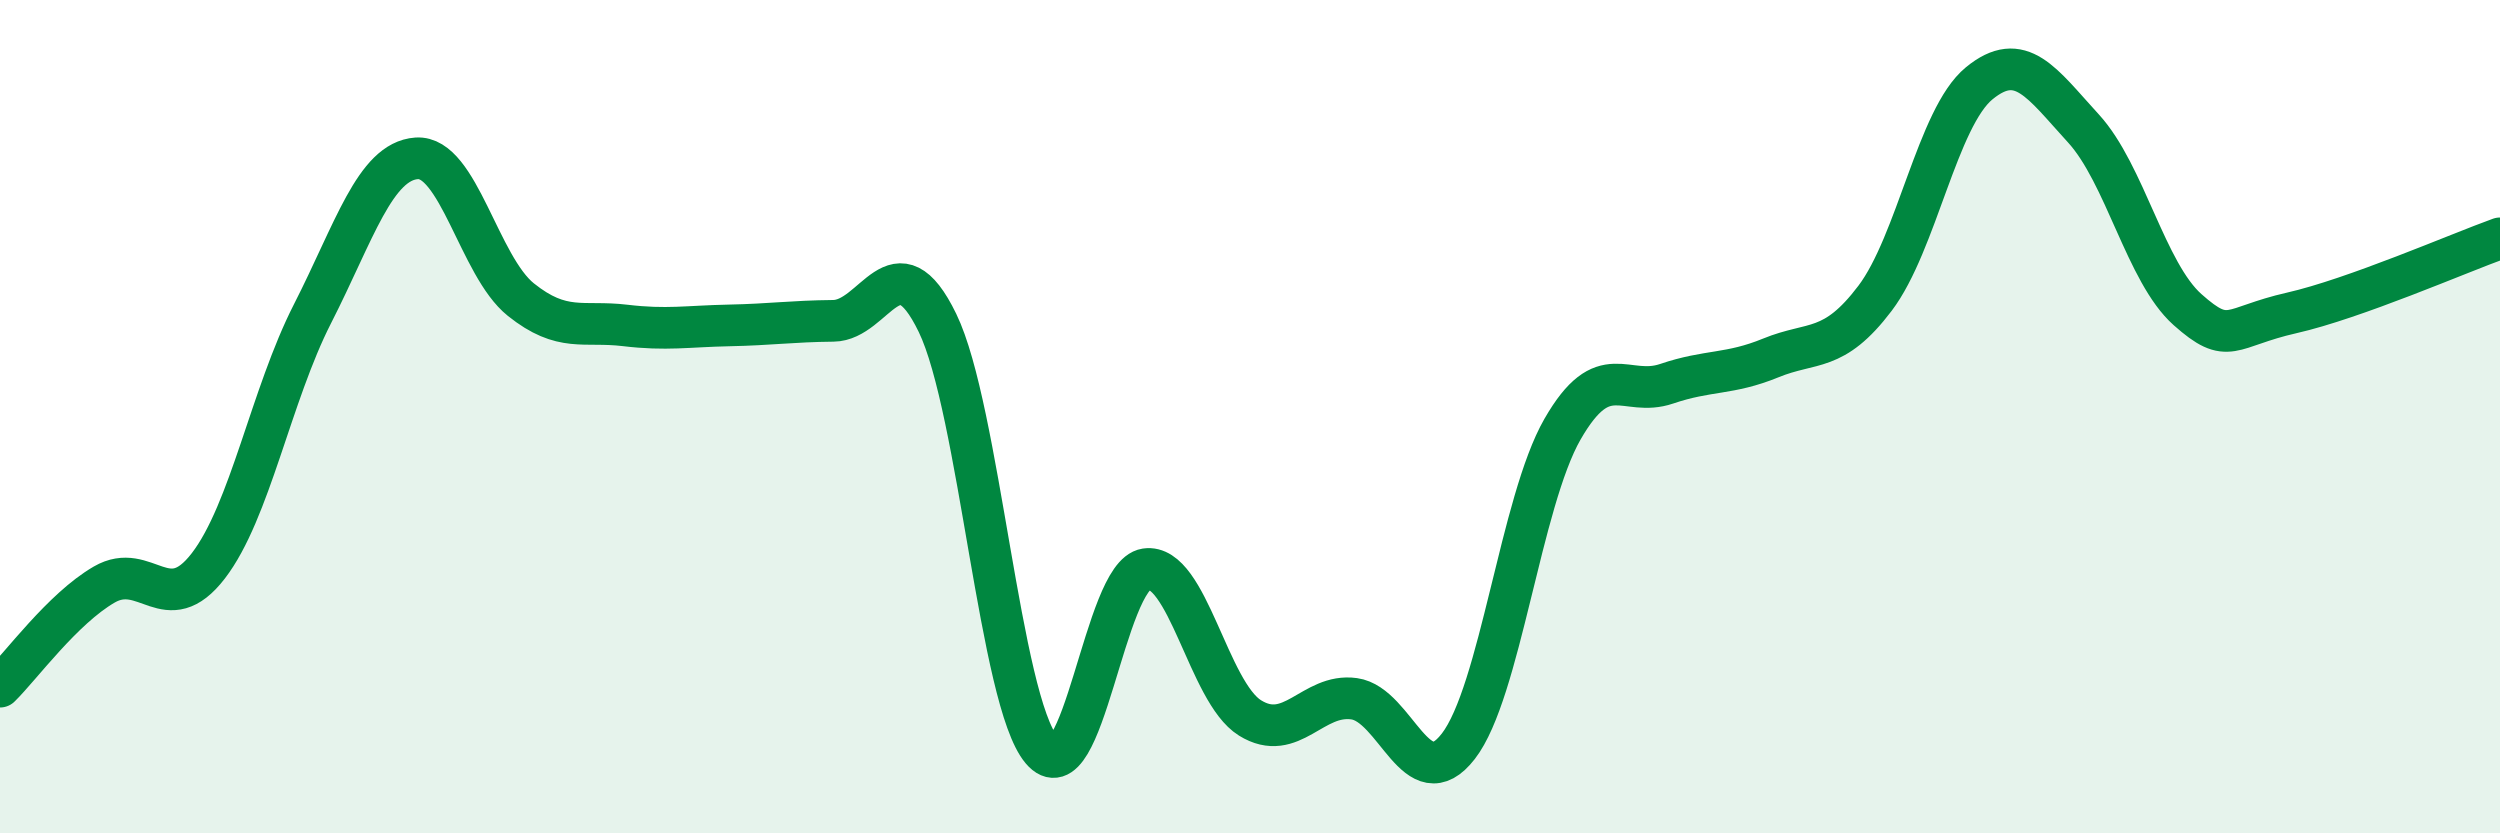 
    <svg width="60" height="20" viewBox="0 0 60 20" xmlns="http://www.w3.org/2000/svg">
      <path
        d="M 0,16.48 C 0.5,15.99 1.5,14.61 2.5,14.03 C 3.5,13.45 4,14.88 5,13.58 C 6,12.28 6.5,9.49 7.5,7.53 C 8.5,5.57 9,3.87 10,3.8 C 11,3.73 11.5,6.39 12.5,7.19 C 13.5,7.99 14,7.69 15,7.81 C 16,7.93 16.5,7.83 17.5,7.81 C 18.5,7.79 19,7.71 20,7.7 C 21,7.69 21.5,5.69 22.5,7.75 C 23.5,9.81 24,16.82 25,18 C 26,19.18 26.5,13.81 27.5,13.66 C 28.5,13.51 29,16.61 30,17.23 C 31,17.85 31.5,16.63 32.5,16.77 C 33.5,16.91 34,19.2 35,17.91 C 36,16.62 36.5,12.04 37.5,10.3 C 38.5,8.56 39,9.55 40,9.21 C 41,8.87 41.5,9 42.5,8.59 C 43.5,8.18 44,8.48 45,7.16 C 46,5.84 46.5,2.82 47.5,2 C 48.5,1.18 49,1.99 50,3.08 C 51,4.17 51.5,6.54 52.5,7.43 C 53.5,8.32 53.5,7.85 55,7.51 C 56.5,7.17 59,6.08 60,5.72L60 20L0 20Z"
        fill="#008740"
        opacity="0.1"
        stroke-linecap="round"
        stroke-linejoin="round"
      />
      <path
        d="M 0,16.48 C 0.5,15.99 1.5,14.61 2.5,14.03 C 3.5,13.45 4,14.88 5,13.58 C 6,12.28 6.5,9.49 7.5,7.53 C 8.5,5.57 9,3.87 10,3.8 C 11,3.73 11.5,6.39 12.5,7.19 C 13.5,7.99 14,7.69 15,7.81 C 16,7.93 16.5,7.83 17.5,7.81 C 18.5,7.79 19,7.71 20,7.7 C 21,7.69 21.5,5.69 22.5,7.75 C 23.5,9.81 24,16.82 25,18 C 26,19.18 26.5,13.81 27.5,13.66 C 28.5,13.51 29,16.61 30,17.23 C 31,17.85 31.5,16.63 32.5,16.77 C 33.5,16.91 34,19.2 35,17.91 C 36,16.62 36.5,12.04 37.5,10.3 C 38.5,8.56 39,9.55 40,9.21 C 41,8.87 41.5,9 42.5,8.59 C 43.5,8.18 44,8.48 45,7.16 C 46,5.84 46.5,2.82 47.5,2 C 48.5,1.18 49,1.99 50,3.08 C 51,4.17 51.5,6.54 52.5,7.43 C 53.5,8.32 53.5,7.85 55,7.51 C 56.5,7.17 59,6.08 60,5.72"
        stroke="#008740"
        stroke-width="1"
        fill="none"
        stroke-linecap="round"
        stroke-linejoin="round"
      />
    </svg>
  